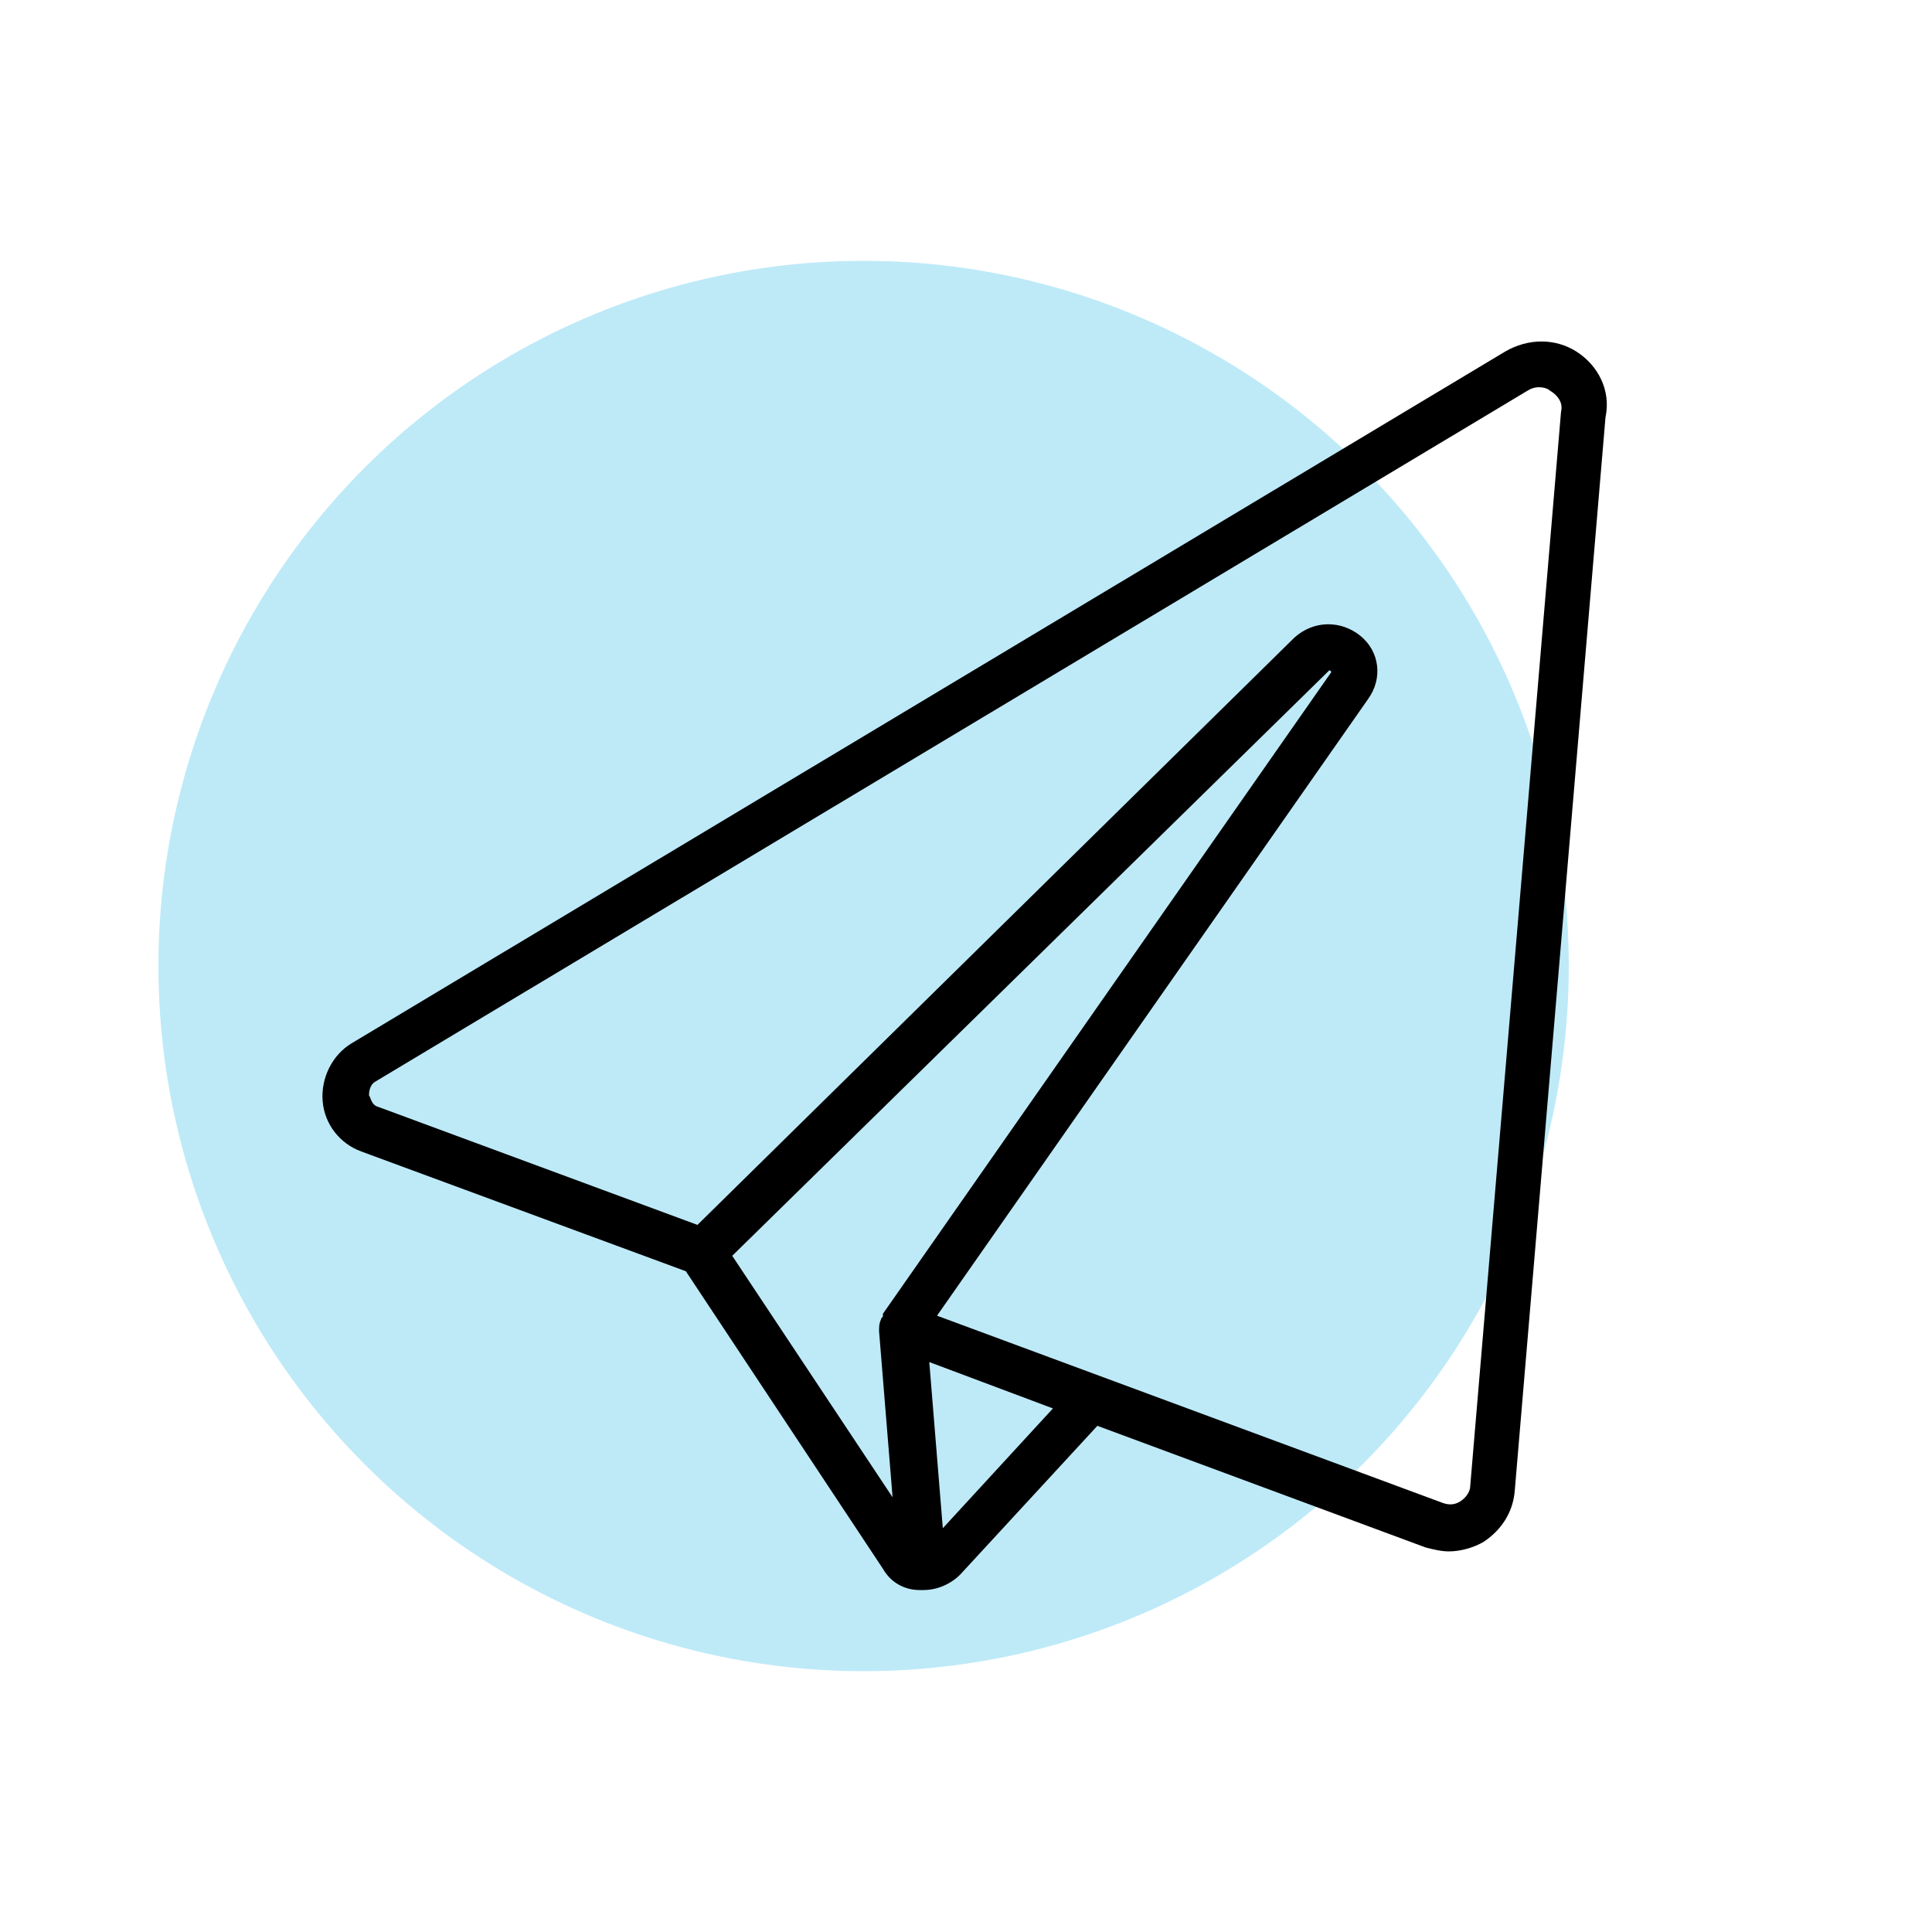 <?xml version="1.0" encoding="UTF-8"?>
<svg xmlns="http://www.w3.org/2000/svg" xmlns:xlink="http://www.w3.org/1999/xlink" version="1.1" id="Ebene_1" x="0px" y="0px" viewBox="0 0 100 100" style="enable-background:new 0 0 100 100;" xml:space="preserve">
<style type="text/css">
	.st0{fill:#BEEAF8;}
</style>
<circle class="st0" cx="44.7" cy="50" r="36.5"></circle>
<path d="M81.6,18.2c-1.1-0.7-2.5-0.7-3.7,0L18.2,54c-1,0.6-1.6,1.8-1.5,3c0.1,1.2,0.9,2.2,2,2.6l16.8,6.2l10.2,15.4  c0.4,0.7,1.1,1.1,1.9,1.1c0.1,0,0.1,0,0.2,0c0.7,0,1.4-0.3,1.9-0.8l7.1-7.7l17,6.3c0.4,0.1,0.8,0.2,1.2,0.2c0.6,0,1.3-0.2,1.8-0.5  c0.9-0.6,1.5-1.5,1.6-2.6l4.7-55.6C83.4,20.2,82.7,18.9,81.6,18.2z M37.9,65l30.9-30.3c0,0,0,0,0,0c0,0,0.1,0,0.1,0.1c0,0,0,0,0,0  L45.7,68c0,0,0,0,0,0c0,0,0,0,0,0.1c0,0,0,0,0,0c0,0.1-0.1,0.1-0.1,0.2c-0.1,0.2-0.1,0.4-0.1,0.6l0.7,8.6L37.9,65z M48.8,79.1  l-0.7-8.6l6.4,2.4L48.8,79.1z M80.8,21.3l-4.7,55.6c0,0.3-0.2,0.6-0.5,0.8c-0.3,0.2-0.6,0.2-0.9,0.1l-26.2-9.7l22.3-31.9  c0.8-1.1,0.6-2.5-0.4-3.3c-1-0.8-2.4-0.8-3.4,0.1L36.1,63.4l-16.5-6.1c-0.4-0.1-0.4-0.5-0.5-0.6c0-0.1,0-0.5,0.3-0.7l59.7-35.8  c0.5-0.3,1-0.1,1.1,0C80.7,20.5,80.9,20.9,80.8,21.3z"></path>
</svg>
